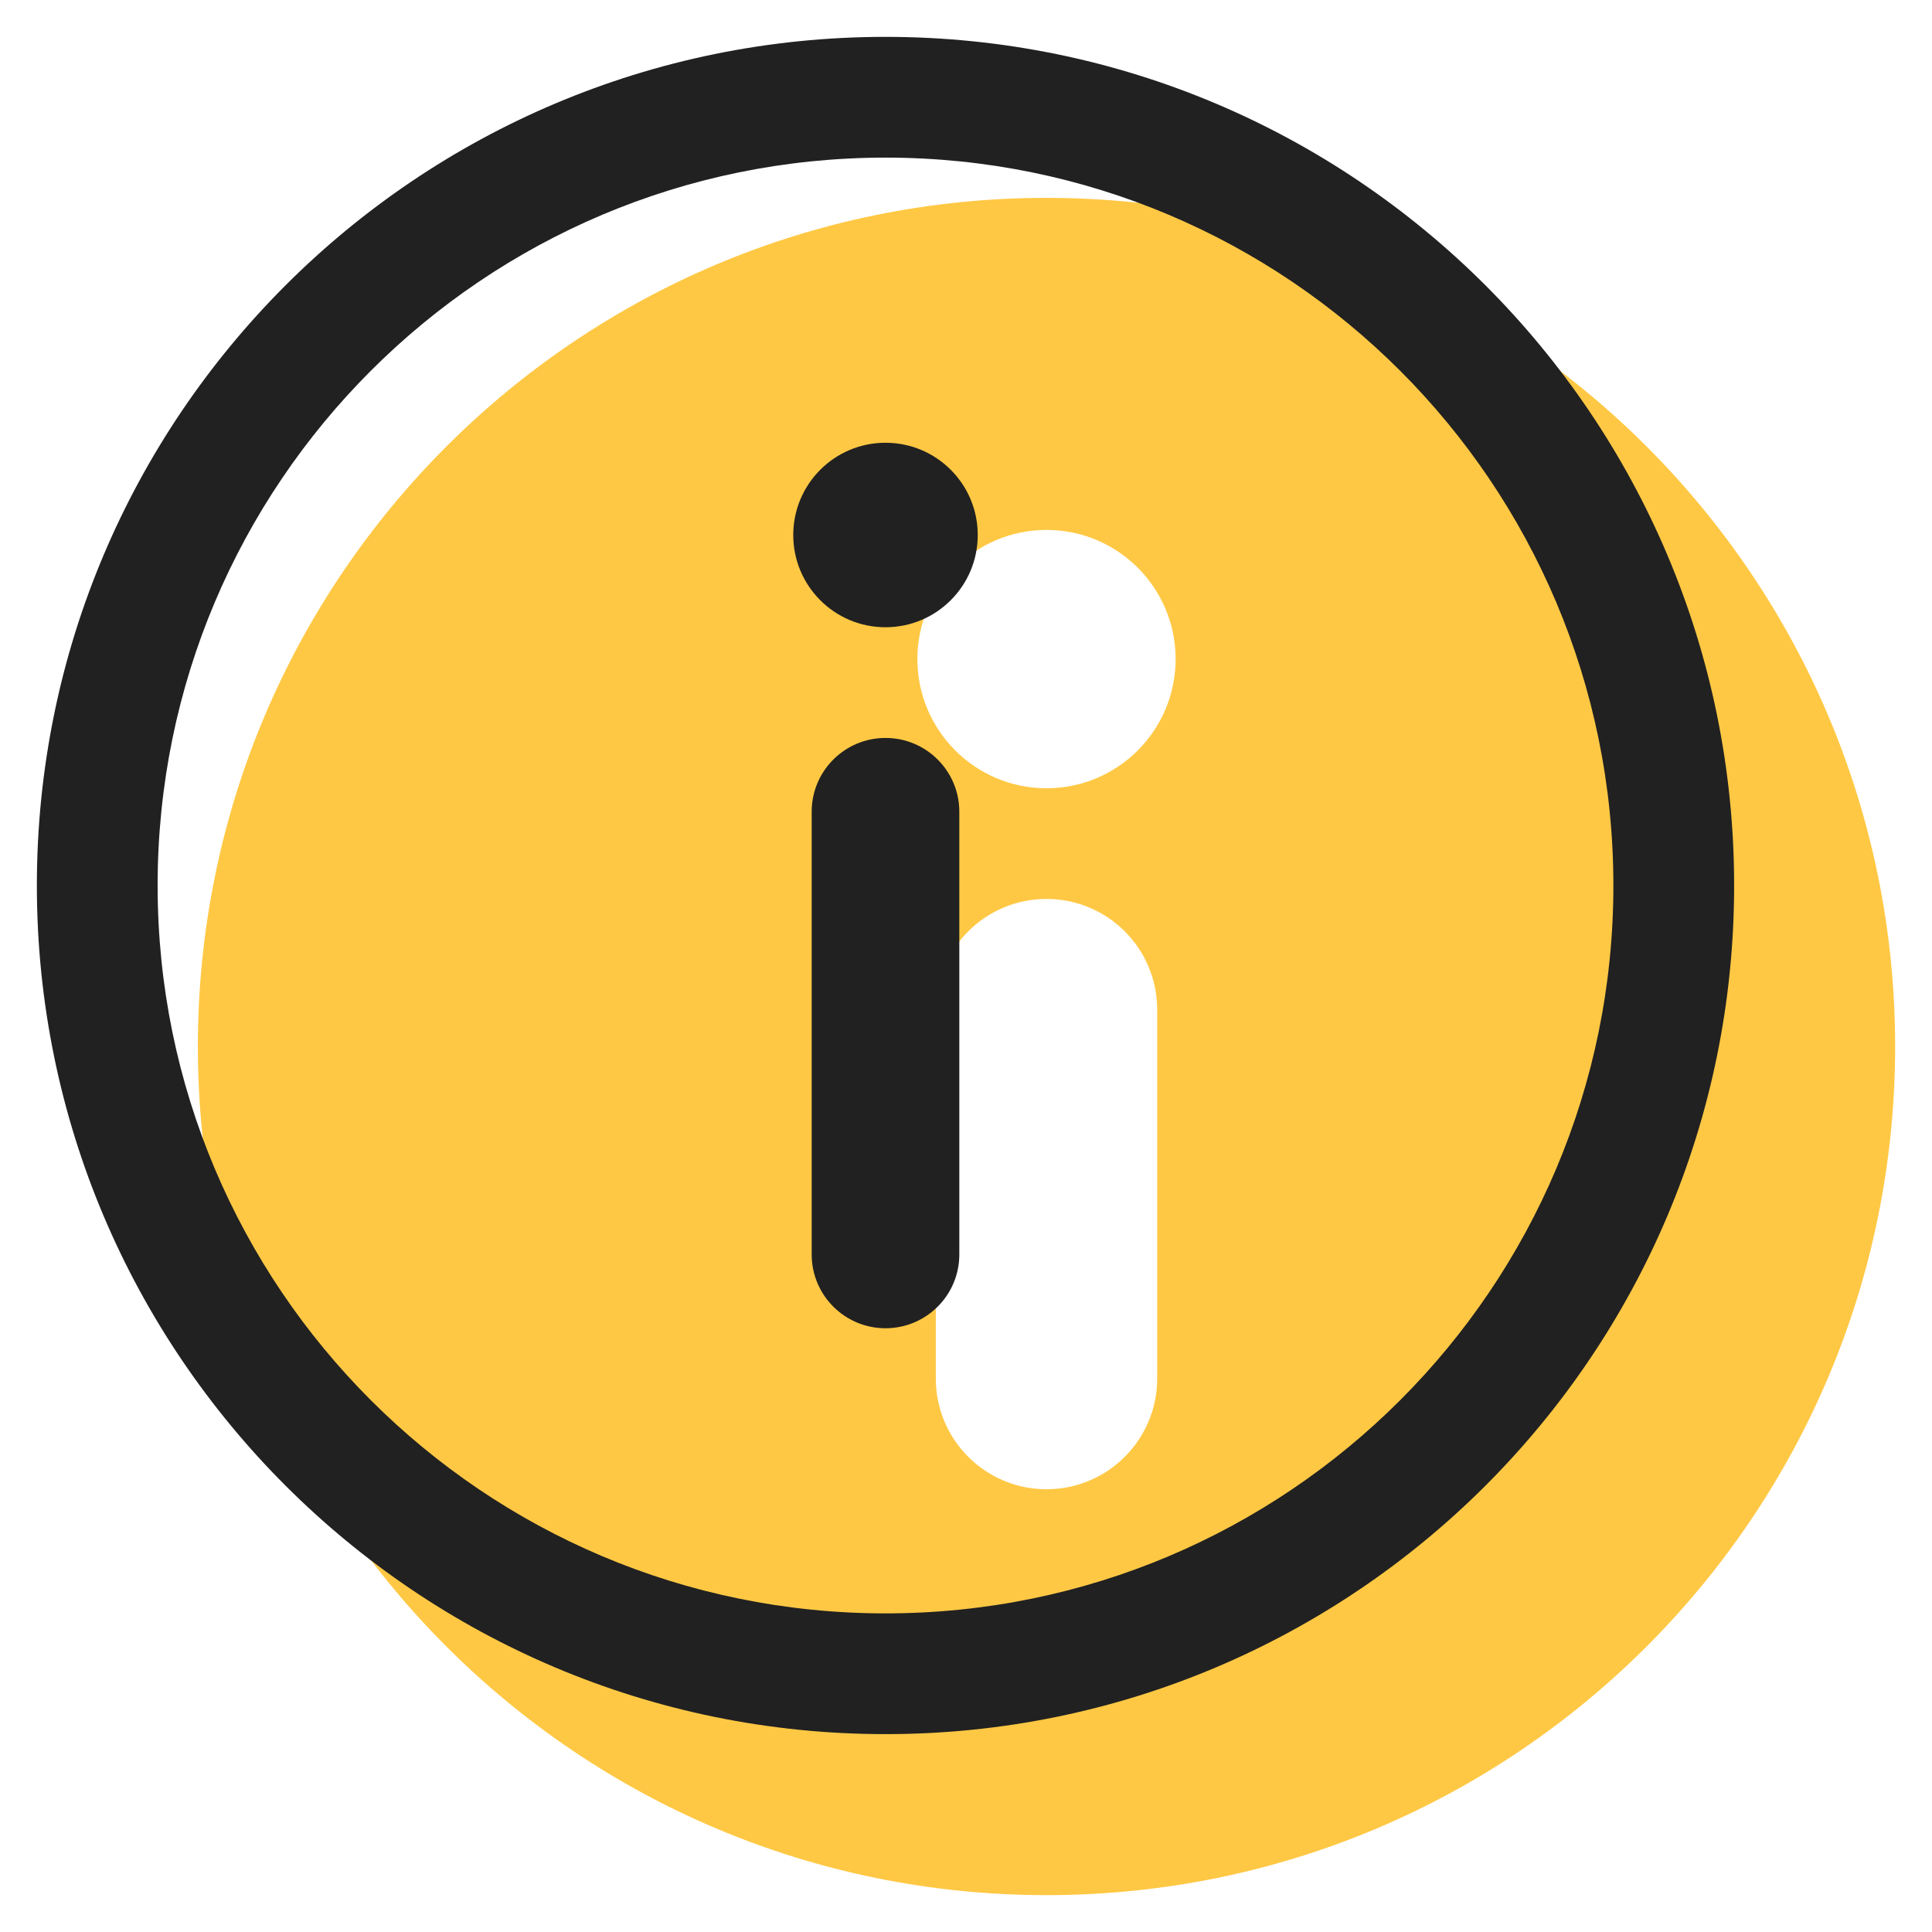 <?xml version="1.0" encoding="UTF-8"?> <svg xmlns="http://www.w3.org/2000/svg" viewBox="0 0 24 24" fill="none"><path fill-rule="evenodd" clip-rule="evenodd" d="M23.542 13C23.542 18.822 18.822 23.542 13 23.542C7.178 23.542 2.458 18.822 2.458 13C2.458 7.178 7.178 2.458 13 2.458C18.822 2.458 23.542 7.178 23.542 13ZM11.625 12.542C11.625 11.782 12.241 11.167 13 11.167C13.759 11.167 14.375 11.782 14.375 12.542V17.125C14.375 17.884 13.759 18.5 13 18.5C12.241 18.5 11.625 17.884 11.625 17.125V12.542ZM13 9.792C13.886 9.792 14.604 9.073 14.604 8.187C14.604 7.301 13.886 6.583 13 6.583C12.114 6.583 11.396 7.301 11.396 8.187C11.396 9.073 12.114 9.792 13 9.792Z" fill="#FFC844"></path><path fill-rule="evenodd" clip-rule="evenodd" d="M20.042 11C20.042 15.993 15.994 20.042 11 20.042C6.006 20.042 1.958 15.993 1.958 11C1.958 6.006 6.006 1.958 11 1.958C15.994 1.958 20.042 6.006 20.042 11ZM21.542 11C21.542 16.822 16.822 21.542 11 21.542C5.178 21.542 0.458 16.822 0.458 11C0.458 5.178 5.178 0.458 11 0.458C16.822 0.458 21.542 5.178 21.542 11ZM12.146 6.646C12.146 7.279 11.633 7.792 11 7.792C10.367 7.792 9.854 7.279 9.854 6.646C9.854 6.013 10.367 5.5 11 5.5C11.633 5.5 12.146 6.013 12.146 6.646ZM10.083 10.083C10.083 9.577 10.494 9.167 11 9.167C11.506 9.167 11.917 9.577 11.917 10.083V15.583C11.917 16.09 11.506 16.5 11 16.5C10.494 16.5 10.083 16.09 10.083 15.583V10.083Z" fill="#212121"></path></svg> 